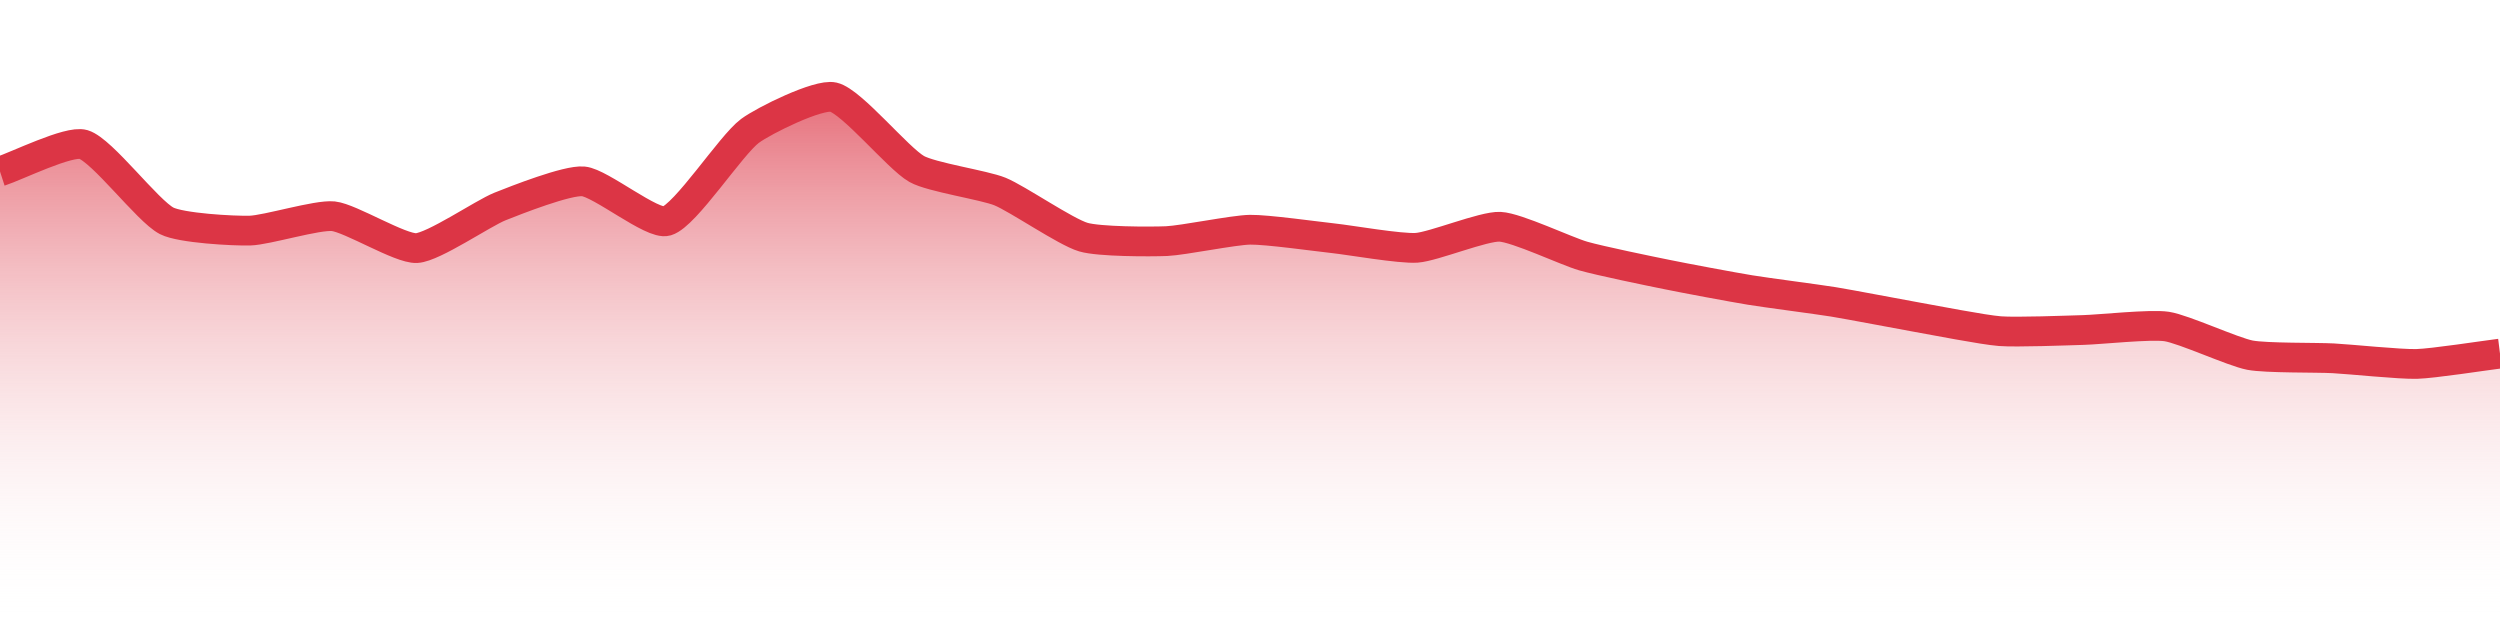 <?xml version="1.0" encoding="UTF-8"?>
<svg xmlns="http://www.w3.org/2000/svg" xmlns:xlink="http://www.w3.org/1999/xlink" width="168pt" height="42pt" viewBox="0 0 168 42" version="1.1">
<defs>
<linearGradient id="linear0" gradientUnits="userSpaceOnUse" x1="0" y1="42" x2="0" y2="0" >
<stop offset="0" style="stop-color:rgb(100%,100%,100%);stop-opacity:0;"/>
<stop offset="1" style="stop-color:rgb(86.275%,20.784%,27.059%);stop-opacity:1;"/>
</linearGradient>
</defs>
<g id="surface1246">
<path style=" stroke:none;fill-rule:nonzero;fill:url(#linear0);" d="M 0 11.523 C 1.121 11.16 4.621 9.418 5.602 9.707 C 6.863 10.082 9.914 14.176 11.199 14.84 C 12.152 15.332 15.684 15.527 16.801 15.496 C 17.926 15.465 21.309 14.418 22.398 14.531 C 23.551 14.652 26.902 16.734 28 16.672 C 29.145 16.605 32.441 14.34 33.602 13.875 C 34.684 13.445 38.113 12.09 39.199 12.188 C 40.352 12.285 43.84 15.145 44.801 14.855 C 46.078 14.469 49.105 9.758 50.398 8.797 C 51.348 8.094 54.992 6.297 56 6.527 C 57.234 6.809 60.344 10.645 61.602 11.355 C 62.586 11.914 66.133 12.434 67.199 12.871 C 68.375 13.352 71.605 15.582 72.801 15.934 C 73.848 16.246 77.285 16.25 78.398 16.203 C 79.523 16.152 82.879 15.457 84 15.438 C 85.117 15.418 88.48 15.891 89.602 16.012 C 90.719 16.133 94.094 16.727 95.199 16.652 C 96.332 16.574 99.695 15.184 100.801 15.238 C 101.934 15.293 105.262 16.883 106.398 17.207 C 107.5 17.523 110.875 18.219 112 18.445 C 113.117 18.676 116.477 19.305 117.602 19.488 C 118.715 19.672 122.082 20.105 123.199 20.285 C 124.324 20.469 127.68 21.113 128.801 21.312 C 129.918 21.508 133.273 22.168 134.398 22.254 C 135.512 22.34 138.879 22.207 140 22.176 C 141.121 22.145 144.512 21.777 145.602 21.941 C 146.75 22.117 150.051 23.648 151.199 23.867 C 152.289 24.074 155.68 24.016 156.801 24.078 C 157.922 24.137 161.281 24.488 162.398 24.457 C 163.523 24.426 166.879 23.902 168 23.762 L 168 42 L 0 42 Z M 0 11.523 "/>
<path style="fill:none;stroke-width:2;stroke-linecap:butt;stroke-linejoin:miter;stroke:rgb(86.275%,20.784%,27.059%);stroke-opacity:1;stroke-miterlimit:10;" d="M 0 11.523 C 1.121 11.16 4.621 9.418 5.602 9.707 C 6.863 10.082 9.914 14.176 11.199 14.84 C 12.152 15.332 15.684 15.527 16.801 15.496 C 17.926 15.465 21.309 14.418 22.398 14.531 C 23.551 14.652 26.902 16.734 28 16.672 C 29.145 16.605 32.441 14.34 33.602 13.875 C 34.684 13.445 38.113 12.09 39.199 12.188 C 40.352 12.285 43.84 15.145 44.801 14.855 C 46.078 14.469 49.105 9.758 50.398 8.797 C 51.348 8.094 54.992 6.297 56 6.527 C 57.234 6.809 60.344 10.645 61.602 11.355 C 62.586 11.914 66.133 12.434 67.199 12.871 C 68.375 13.352 71.605 15.582 72.801 15.934 C 73.848 16.246 77.285 16.25 78.398 16.203 C 79.523 16.152 82.879 15.457 84 15.438 C 85.117 15.418 88.48 15.891 89.602 16.012 C 90.719 16.133 94.094 16.727 95.199 16.652 C 96.332 16.574 99.695 15.184 100.801 15.238 C 101.934 15.293 105.262 16.883 106.398 17.207 C 107.5 17.523 110.875 18.219 112 18.445 C 113.117 18.676 116.477 19.305 117.602 19.488 C 118.715 19.672 122.082 20.105 123.199 20.285 C 124.324 20.469 127.68 21.113 128.801 21.312 C 129.918 21.508 133.273 22.168 134.398 22.254 C 135.512 22.34 138.879 22.207 140 22.176 C 141.121 22.145 144.512 21.777 145.602 21.941 C 146.75 22.117 150.051 23.648 151.199 23.867 C 152.289 24.074 155.68 24.016 156.801 24.078 C 157.922 24.137 161.281 24.488 162.398 24.457 C 163.523 24.426 166.879 23.902 168 23.762 "/>
</g>
</svg>
